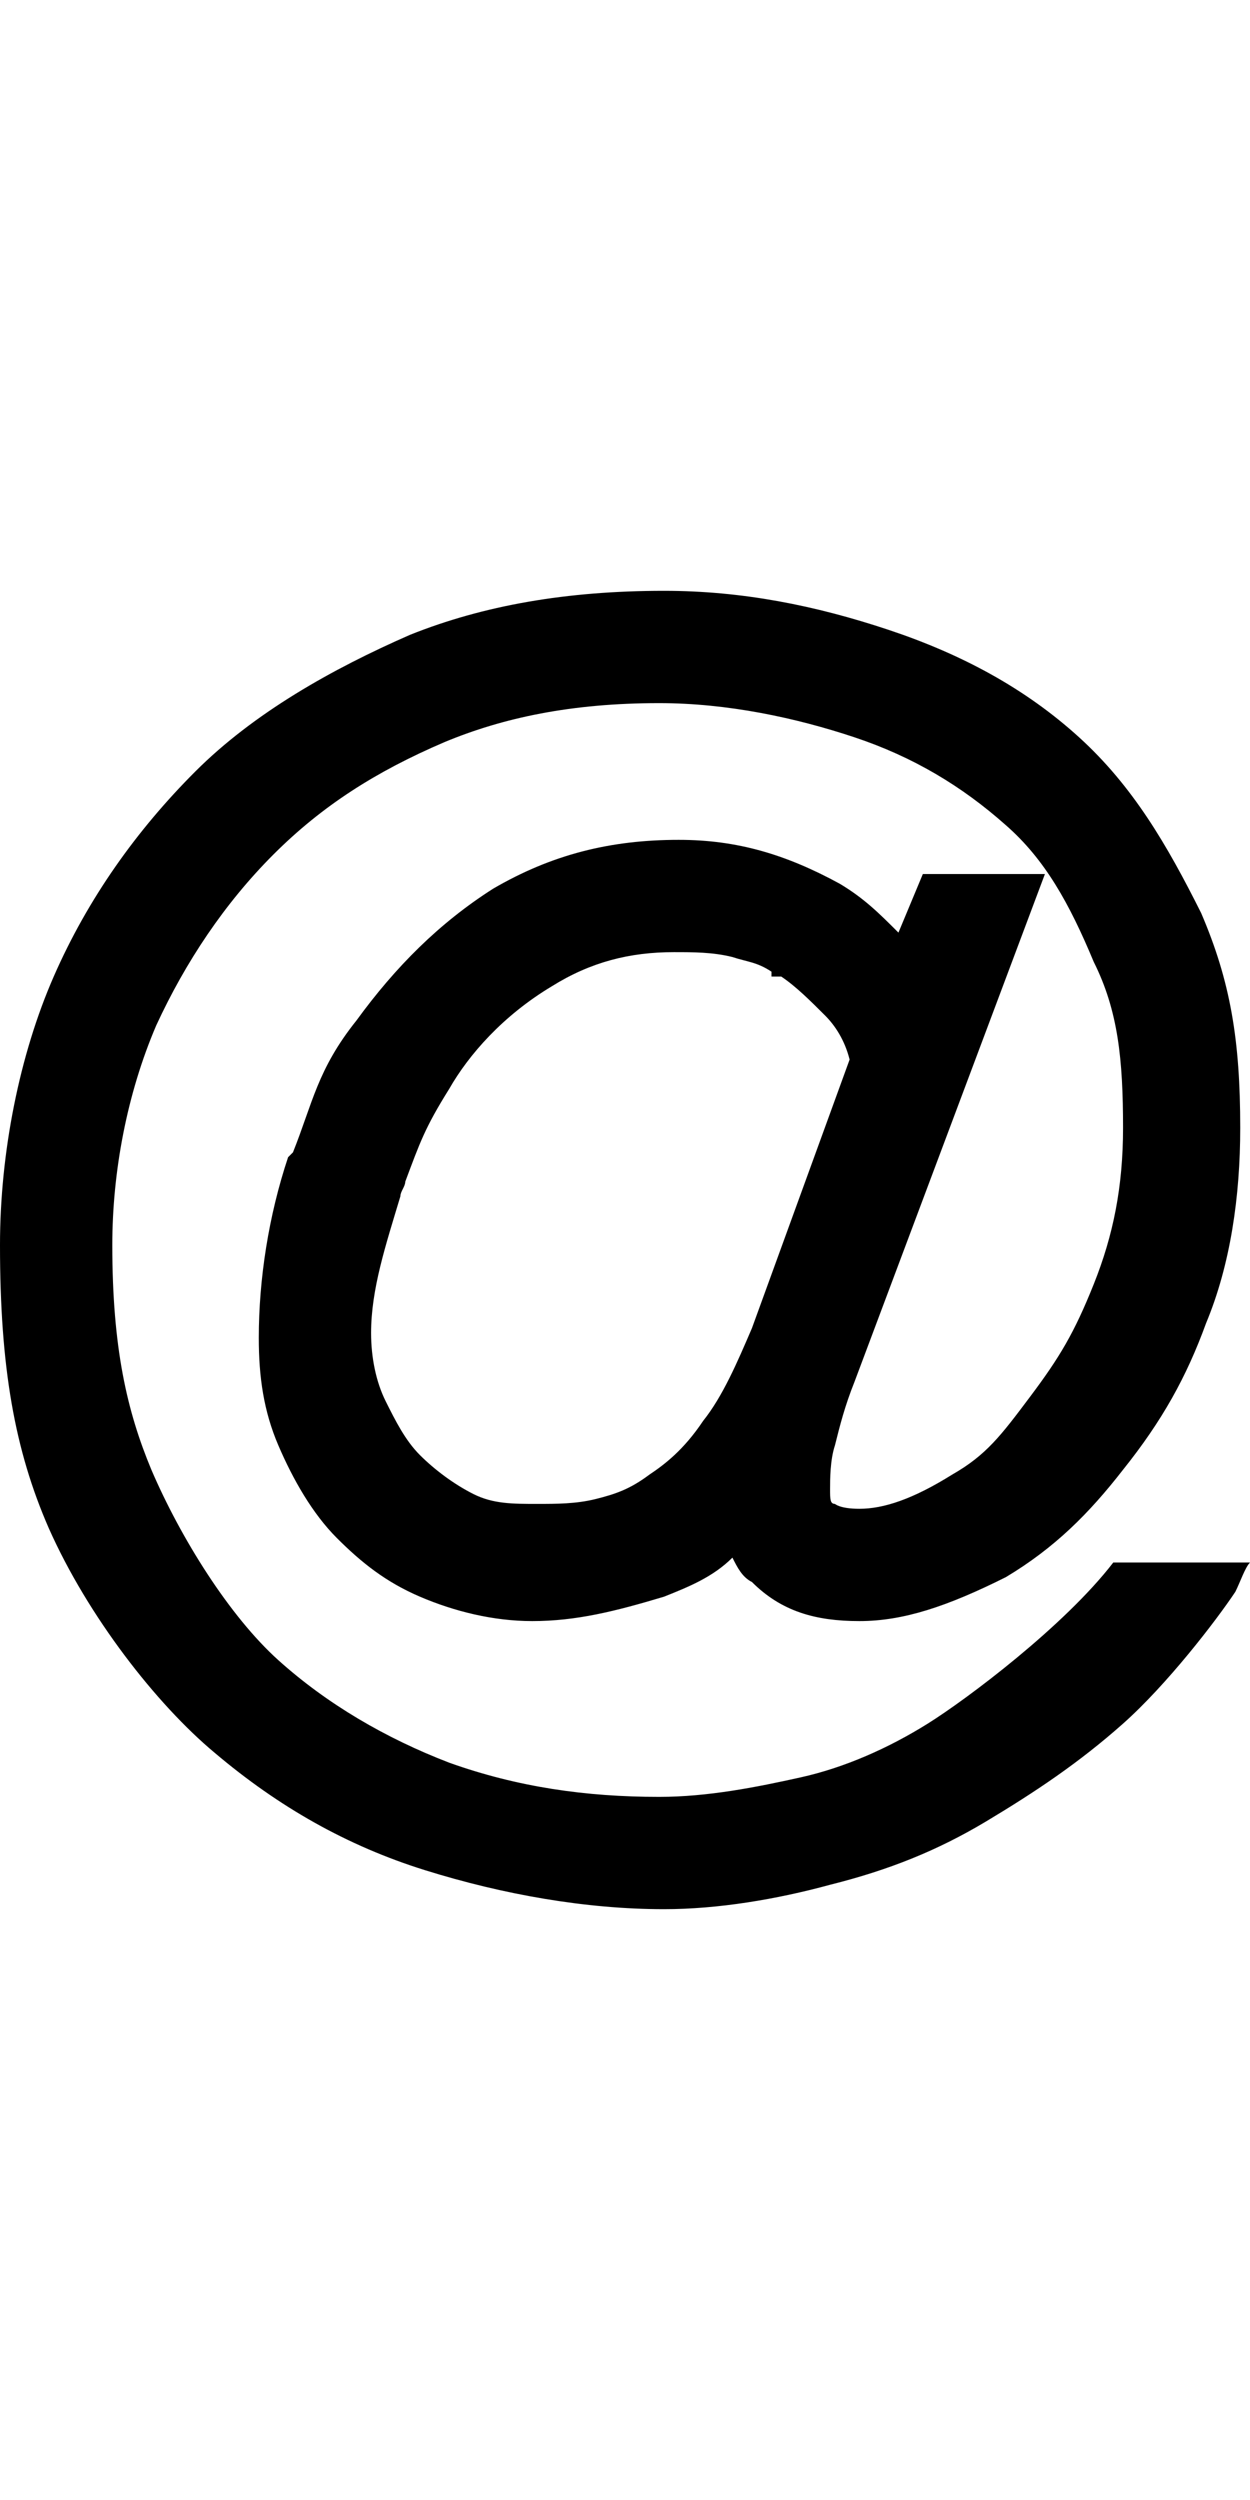 <svg version="1.1" xmlns="http://www.w3.org/2000/svg" xmlns:xlink="http://www.w3.org/1999/xlink" id="ios-at" viewBox="0 0 256 512"><path d="M228 320h28c-1 1-2 4-3 6-4 6-14 19-23 27s-18 14-28 20-20 10-32 13c-11 3-23 5-34 5-16 0-33-3-49-8s-30-13-43-24c-12-10-26-28-34-46-7-16-10-33-10-58 0-19 4-39 11-55s17-30 29-42 28-21 44-28c15-6 32-9 52-9 16 0 31 3 46 8s28 12 39 22 18 22 25 36c6 14 8 26 8 44 0 14-2 28-7 40-4 11-9 20-17 30-7 9-14 16-24 22-12 6-21 9-30 9s-16-2-22-8c-2-1-3-3-4-5-4 4-9 6-14 8-10 3-18 5-27 5-8 0-16-2-23-5s-12-7-17-12-9-12-12-19-4-14-4-22c0-12 2-25 6-37l1-1c4-10 5-17 13-27 8-11 17-20 28-27 12-7 24-10 38-10 12 0 22 3 33 9 5 3 8 6 12 10l5-12h25l-39 104c-2 5-3 9-4 13-1 3-1 7-1 9s0 3 1 3c0 0 1 1 5 1 5 0 11-2 19-7 7-4 10-8 16-16s9-13 13-23 6-20 6-32c0-14-1-24-6-34-5-12-10-21-18-28-9-8-19-14-31-18s-26-7-40-7c-18 0-32 3-44 8-14 6-25 13-35 23s-18 22-24 35c-6 14-9 30-9 45 0 21 3 34 8 46 6 14 16 30 26 39s22 16 35 21c14 5 28 7 43 7 10 0 20-2 29-4s18-6 26-11 28-20 38-33zm-84-29c4-5 7-12 10-19l20-55c-1-4-3-7-5-9-3-3-6-6-9-8h-2v-1c-3-2-5-2-8-3-4-1-8-1-12-1-9 0-17 2-25 7-10 6-17 14-21 21-5 8-6 11-9 19 0 1-1 2-1 3-3 10-6 19-6 28 0 5 1 10 3 14s4 8 7 11 7 6 11 8 8 2 13 2c4 0 8 0 12-1s7-2 11-5c3-2 7-5 11-11z"/></svg>
